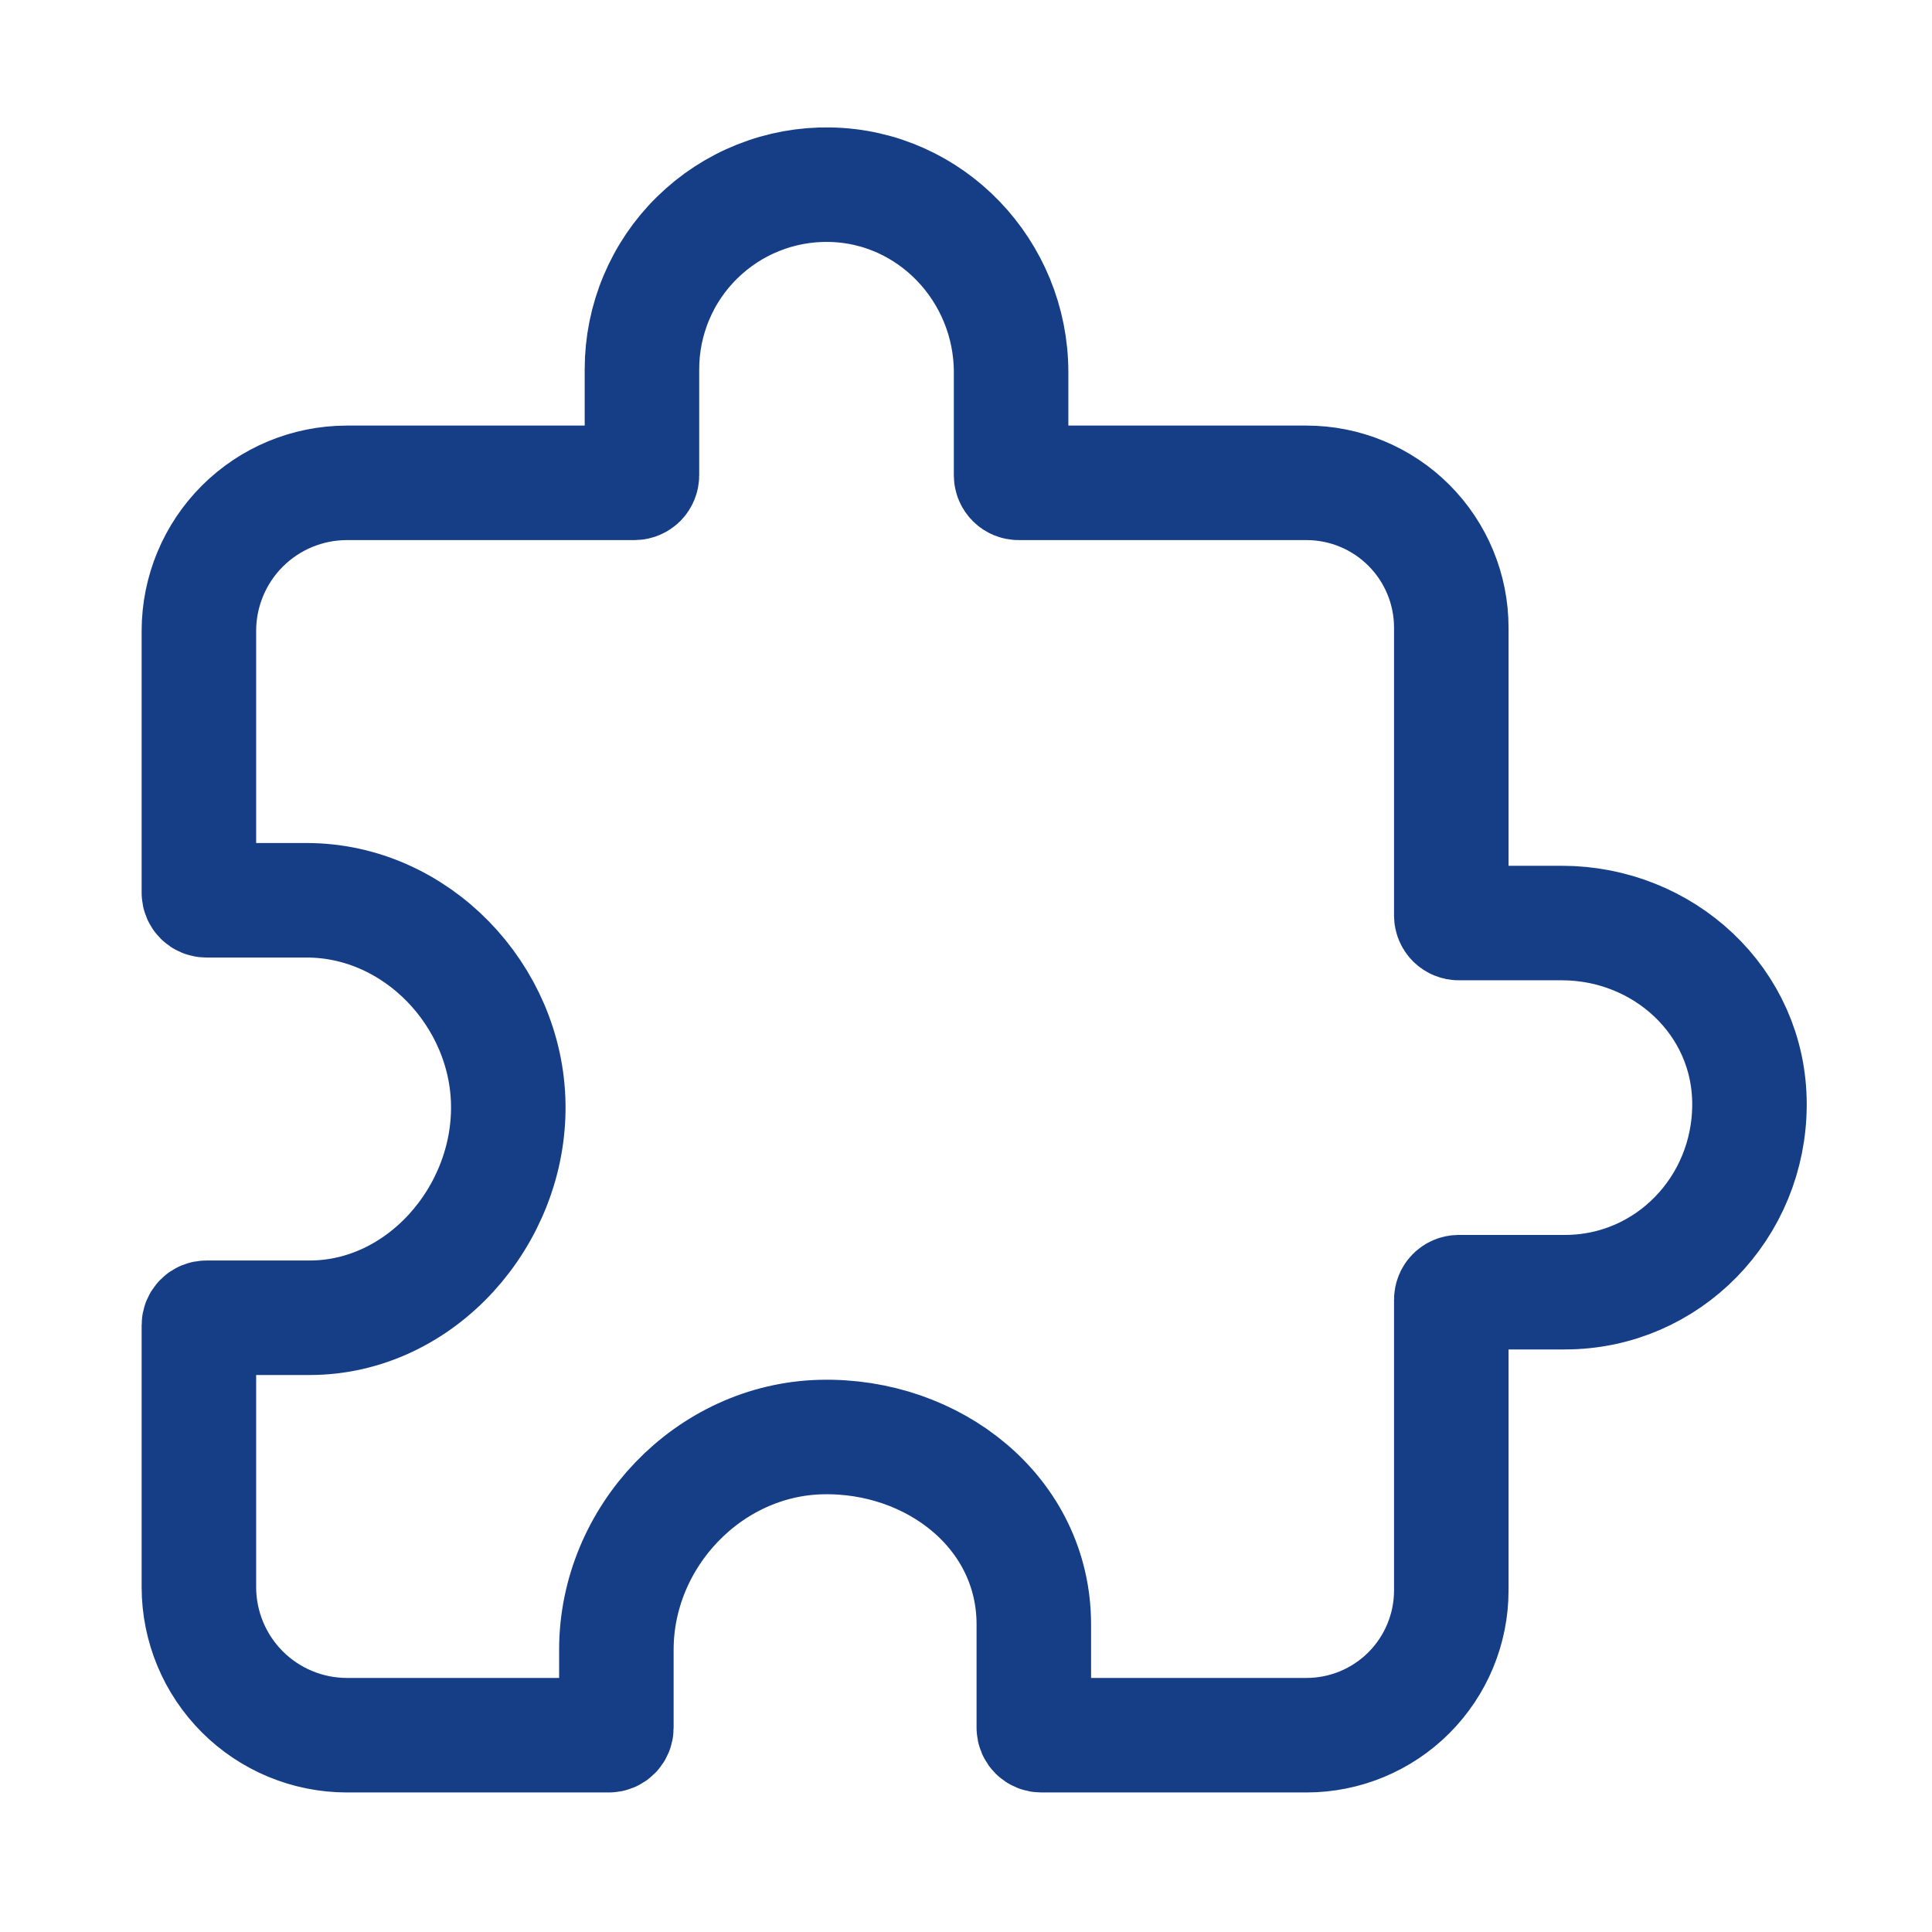 <svg width="59" height="59" viewBox="0 0 59 59" fill="none" xmlns="http://www.w3.org/2000/svg">
<path d="M47.696 28.188H44.547C44.487 28.188 44.429 28.163 44.386 28.121C44.344 28.078 44.32 28.02 44.32 27.96V19.168C44.32 17.995 43.854 16.87 43.024 16.04C42.195 15.211 41.07 14.745 39.897 14.745H31.105C31.044 14.745 30.986 14.72 30.944 14.678C30.901 14.635 30.877 14.577 30.877 14.517V11.368C30.877 8.279 28.43 5.693 25.34 5.64C24.592 5.626 23.848 5.762 23.153 6.04C22.458 6.317 21.825 6.73 21.291 7.255C20.756 7.779 20.332 8.405 20.043 9.095C19.753 9.785 19.604 10.527 19.604 11.275V14.517C19.604 14.577 19.579 14.635 19.537 14.678C19.494 14.72 19.436 14.745 19.376 14.745H10.584C9.389 14.748 8.244 15.224 7.399 16.069C6.554 16.914 6.078 18.059 6.074 19.254V27.265C6.074 27.326 6.098 27.384 6.141 27.426C6.183 27.469 6.241 27.493 6.302 27.493H9.365C12.708 27.493 15.475 30.393 15.522 33.736C15.569 37.136 12.846 40.242 9.456 40.242H6.302C6.241 40.242 6.183 40.266 6.141 40.308C6.098 40.351 6.074 40.409 6.074 40.469V48.48C6.078 49.675 6.554 50.82 7.399 51.665C8.244 52.51 9.389 52.987 10.584 52.99H18.595C18.655 52.99 18.713 52.966 18.756 52.924C18.799 52.881 18.823 52.823 18.823 52.763V50.38C18.823 46.934 21.64 43.966 25.083 43.885C28.509 43.806 31.571 46.197 31.571 49.608V52.763C31.571 52.823 31.595 52.881 31.638 52.924C31.681 52.966 31.738 52.99 31.799 52.99H39.897C41.07 52.99 42.195 52.524 43.024 51.695C43.854 50.865 44.32 49.74 44.32 48.567V39.688C44.32 39.628 44.344 39.57 44.386 39.528C44.429 39.485 44.487 39.461 44.547 39.461H47.789C50.934 39.461 53.426 36.88 53.426 33.724C53.426 30.568 50.785 28.188 47.696 28.188Z" stroke="#153E87" stroke-width="3.497" stroke-linecap="round" stroke-linejoin="round"/>
</svg>
